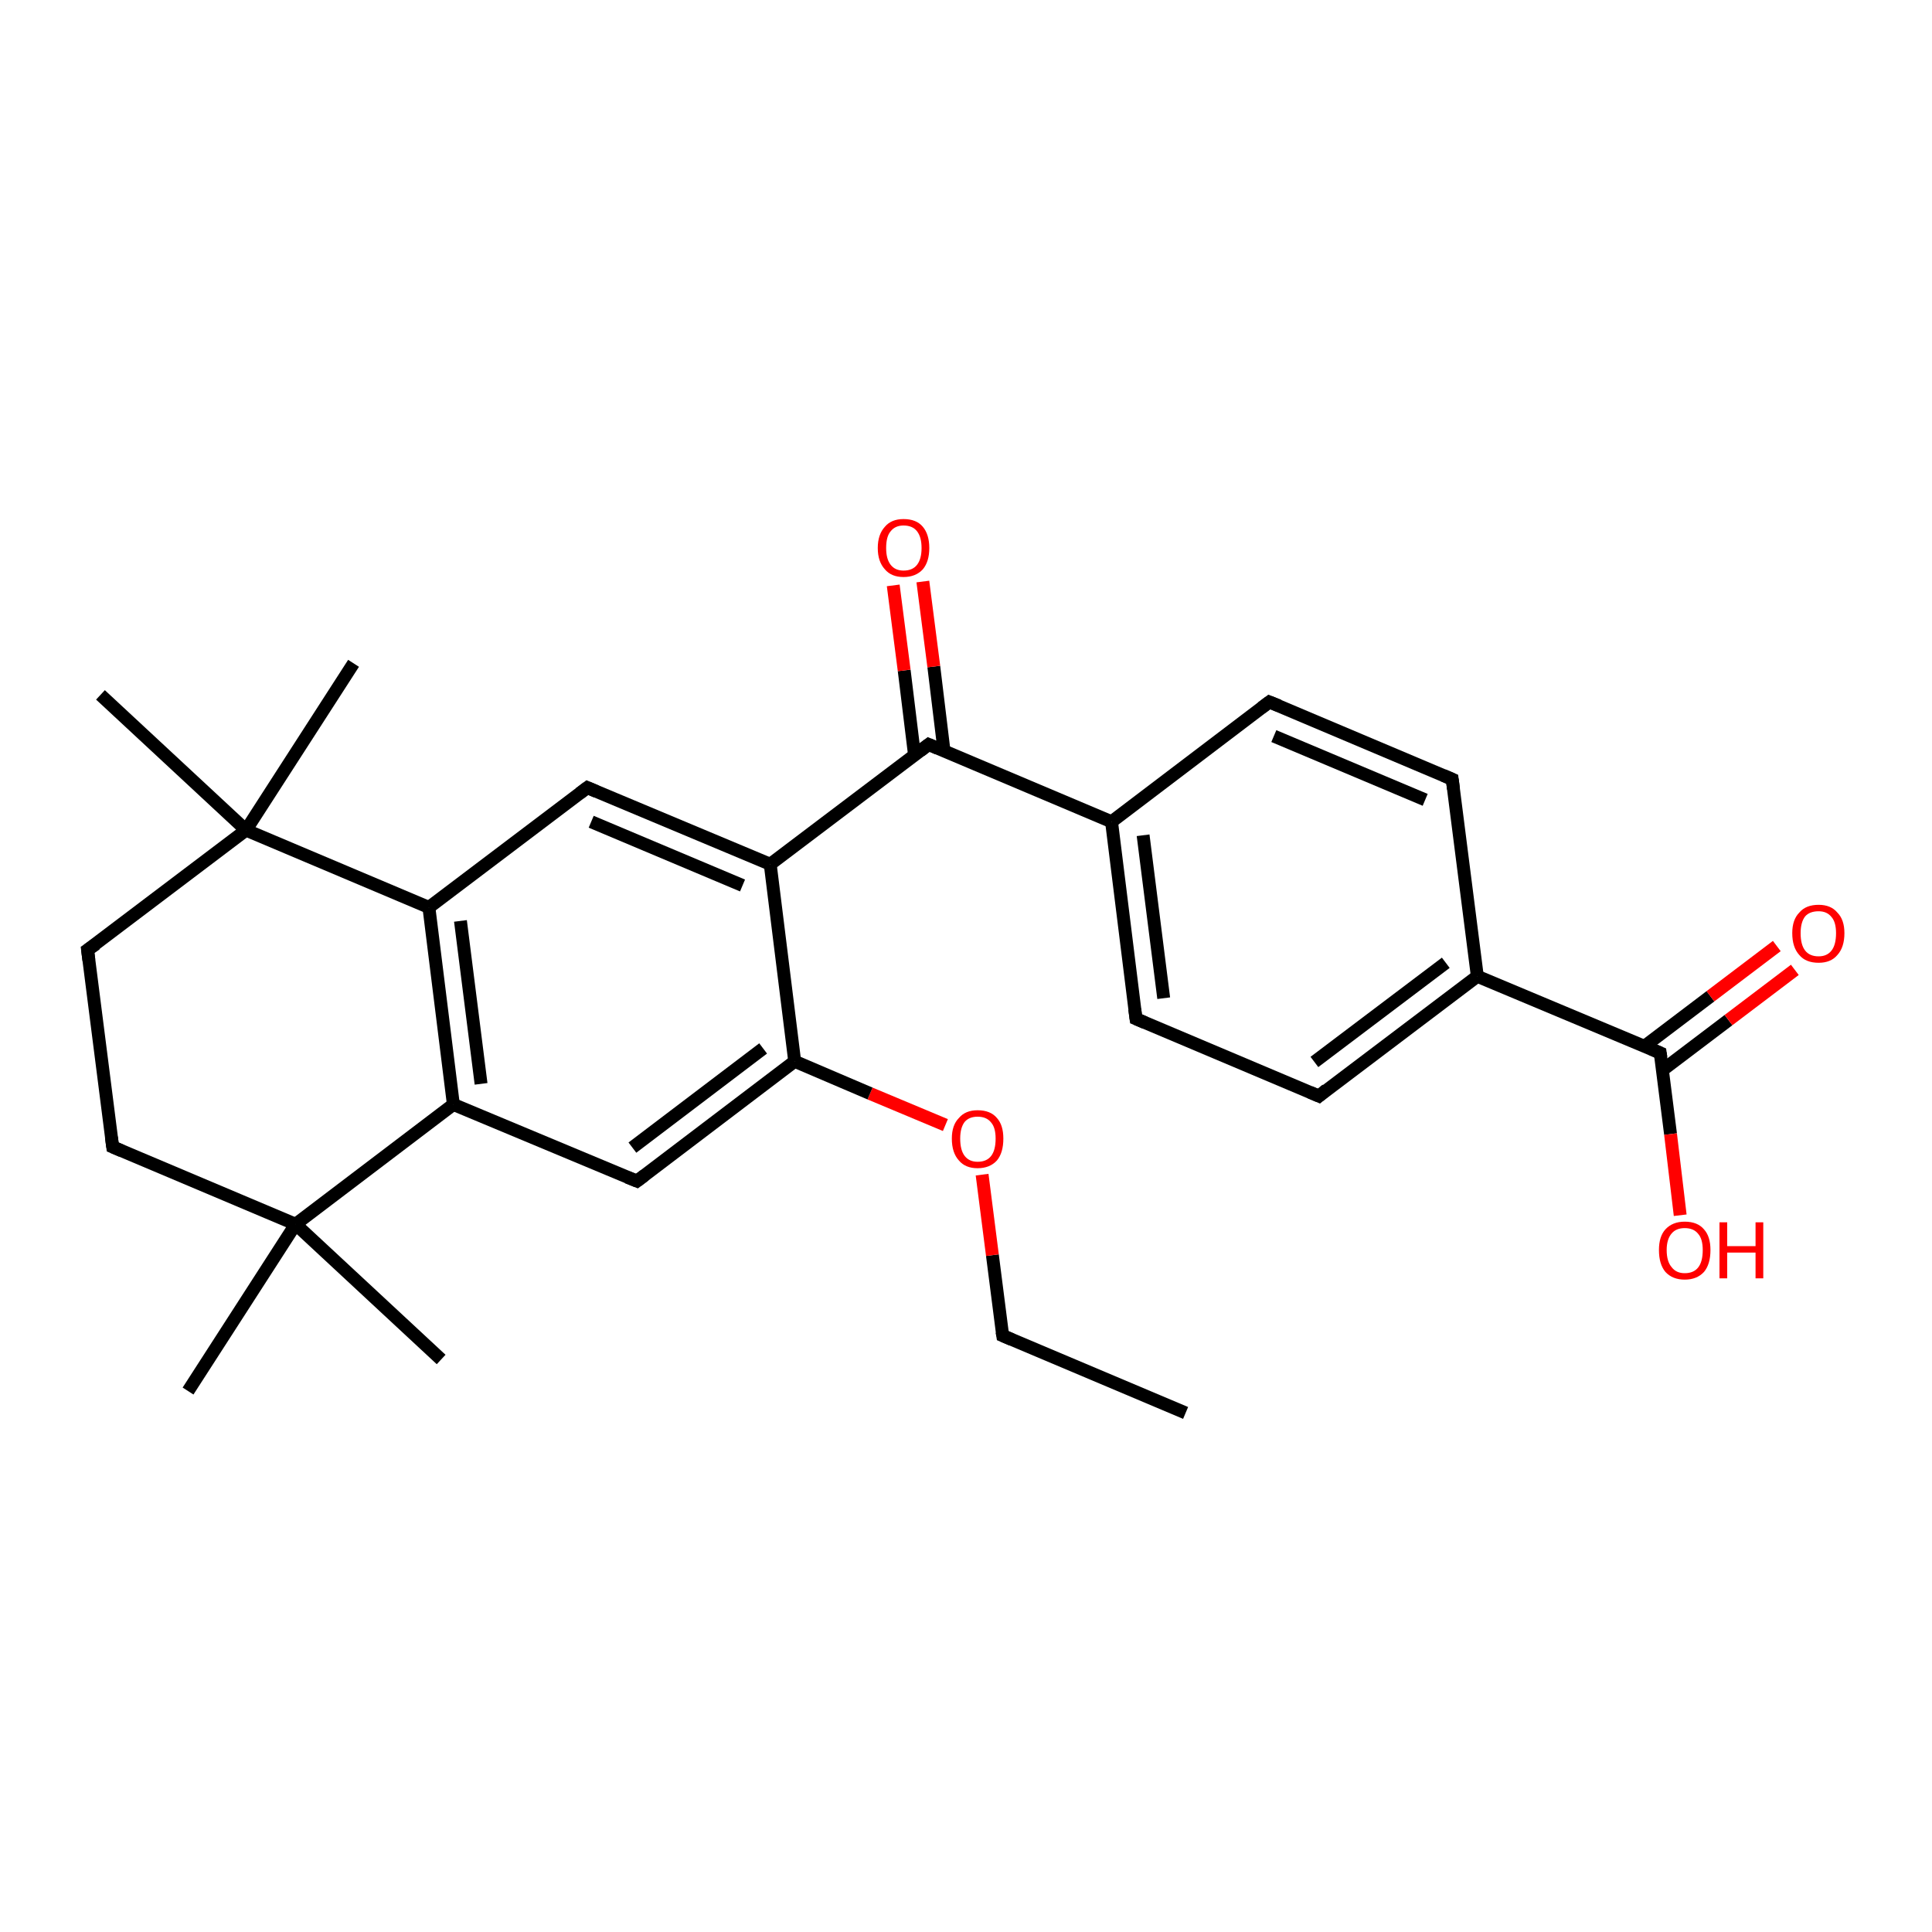 <?xml version='1.0' encoding='iso-8859-1'?>
<svg version='1.1' baseProfile='full'
              xmlns='http://www.w3.org/2000/svg'
                      xmlns:rdkit='http://www.rdkit.org/xml'
                      xmlns:xlink='http://www.w3.org/1999/xlink'
                  xml:space='preserve'
width='300px' height='300px' viewBox='0 0 300 300'>
<!-- END OF HEADER -->
<rect style='opacity:1.0;fill:#FFFFFF;stroke:none' width='300.0' height='300.0' x='0.0' y='0.0'> </rect>
<path class='bond-0 atom-0 atom-1' d='M 184.1,219.4 L 155.7,207.4' style='fill:none;fill-rule:evenodd;stroke:#000000;stroke-width:2.0px;stroke-linecap:butt;stroke-linejoin:miter;stroke-opacity:1' />
<path class='bond-1 atom-1 atom-2' d='M 155.7,207.4 L 154.1,194.9' style='fill:none;fill-rule:evenodd;stroke:#000000;stroke-width:2.0px;stroke-linecap:butt;stroke-linejoin:miter;stroke-opacity:1' />
<path class='bond-1 atom-1 atom-2' d='M 154.1,194.9 L 152.5,182.4' style='fill:none;fill-rule:evenodd;stroke:#FF0000;stroke-width:2.0px;stroke-linecap:butt;stroke-linejoin:miter;stroke-opacity:1' />
<path class='bond-2 atom-2 atom-3' d='M 146.8,174.7 L 135.1,169.8' style='fill:none;fill-rule:evenodd;stroke:#FF0000;stroke-width:2.0px;stroke-linecap:butt;stroke-linejoin:miter;stroke-opacity:1' />
<path class='bond-2 atom-2 atom-3' d='M 135.1,169.8 L 123.4,164.8' style='fill:none;fill-rule:evenodd;stroke:#000000;stroke-width:2.0px;stroke-linecap:butt;stroke-linejoin:miter;stroke-opacity:1' />
<path class='bond-3 atom-3 atom-4' d='M 123.4,164.8 L 98.9,183.4' style='fill:none;fill-rule:evenodd;stroke:#000000;stroke-width:2.0px;stroke-linecap:butt;stroke-linejoin:miter;stroke-opacity:1' />
<path class='bond-3 atom-3 atom-4' d='M 118.5,162.8 L 98.2,178.2' style='fill:none;fill-rule:evenodd;stroke:#000000;stroke-width:2.0px;stroke-linecap:butt;stroke-linejoin:miter;stroke-opacity:1' />
<path class='bond-4 atom-4 atom-5' d='M 98.9,183.4 L 70.4,171.5' style='fill:none;fill-rule:evenodd;stroke:#000000;stroke-width:2.0px;stroke-linecap:butt;stroke-linejoin:miter;stroke-opacity:1' />
<path class='bond-5 atom-5 atom-6' d='M 70.4,171.5 L 66.6,140.9' style='fill:none;fill-rule:evenodd;stroke:#000000;stroke-width:2.0px;stroke-linecap:butt;stroke-linejoin:miter;stroke-opacity:1' />
<path class='bond-5 atom-5 atom-6' d='M 74.7,168.3 L 71.5,143.0' style='fill:none;fill-rule:evenodd;stroke:#000000;stroke-width:2.0px;stroke-linecap:butt;stroke-linejoin:miter;stroke-opacity:1' />
<path class='bond-6 atom-6 atom-7' d='M 66.6,140.9 L 91.2,122.3' style='fill:none;fill-rule:evenodd;stroke:#000000;stroke-width:2.0px;stroke-linecap:butt;stroke-linejoin:miter;stroke-opacity:1' />
<path class='bond-7 atom-7 atom-8' d='M 91.2,122.3 L 119.6,134.2' style='fill:none;fill-rule:evenodd;stroke:#000000;stroke-width:2.0px;stroke-linecap:butt;stroke-linejoin:miter;stroke-opacity:1' />
<path class='bond-7 atom-7 atom-8' d='M 91.8,127.6 L 115.3,137.5' style='fill:none;fill-rule:evenodd;stroke:#000000;stroke-width:2.0px;stroke-linecap:butt;stroke-linejoin:miter;stroke-opacity:1' />
<path class='bond-8 atom-8 atom-9' d='M 119.6,134.2 L 144.2,115.6' style='fill:none;fill-rule:evenodd;stroke:#000000;stroke-width:2.0px;stroke-linecap:butt;stroke-linejoin:miter;stroke-opacity:1' />
<path class='bond-9 atom-9 atom-10' d='M 146.6,116.7 L 145.0,103.5' style='fill:none;fill-rule:evenodd;stroke:#000000;stroke-width:2.0px;stroke-linecap:butt;stroke-linejoin:miter;stroke-opacity:1' />
<path class='bond-9 atom-9 atom-10' d='M 145.0,103.5 L 143.3,90.3' style='fill:none;fill-rule:evenodd;stroke:#FF0000;stroke-width:2.0px;stroke-linecap:butt;stroke-linejoin:miter;stroke-opacity:1' />
<path class='bond-9 atom-9 atom-10' d='M 142.0,117.2 L 140.4,104.1' style='fill:none;fill-rule:evenodd;stroke:#000000;stroke-width:2.0px;stroke-linecap:butt;stroke-linejoin:miter;stroke-opacity:1' />
<path class='bond-9 atom-9 atom-10' d='M 140.4,104.1 L 138.7,90.9' style='fill:none;fill-rule:evenodd;stroke:#FF0000;stroke-width:2.0px;stroke-linecap:butt;stroke-linejoin:miter;stroke-opacity:1' />
<path class='bond-10 atom-9 atom-11' d='M 144.2,115.6 L 172.6,127.6' style='fill:none;fill-rule:evenodd;stroke:#000000;stroke-width:2.0px;stroke-linecap:butt;stroke-linejoin:miter;stroke-opacity:1' />
<path class='bond-11 atom-11 atom-12' d='M 172.6,127.6 L 176.4,158.2' style='fill:none;fill-rule:evenodd;stroke:#000000;stroke-width:2.0px;stroke-linecap:butt;stroke-linejoin:miter;stroke-opacity:1' />
<path class='bond-11 atom-11 atom-12' d='M 177.5,129.7 L 180.7,155.0' style='fill:none;fill-rule:evenodd;stroke:#000000;stroke-width:2.0px;stroke-linecap:butt;stroke-linejoin:miter;stroke-opacity:1' />
<path class='bond-12 atom-12 atom-13' d='M 176.4,158.2 L 204.8,170.2' style='fill:none;fill-rule:evenodd;stroke:#000000;stroke-width:2.0px;stroke-linecap:butt;stroke-linejoin:miter;stroke-opacity:1' />
<path class='bond-13 atom-13 atom-14' d='M 204.8,170.2 L 229.4,151.6' style='fill:none;fill-rule:evenodd;stroke:#000000;stroke-width:2.0px;stroke-linecap:butt;stroke-linejoin:miter;stroke-opacity:1' />
<path class='bond-13 atom-13 atom-14' d='M 204.1,164.9 L 224.5,149.5' style='fill:none;fill-rule:evenodd;stroke:#000000;stroke-width:2.0px;stroke-linecap:butt;stroke-linejoin:miter;stroke-opacity:1' />
<path class='bond-14 atom-14 atom-15' d='M 229.4,151.6 L 257.8,163.5' style='fill:none;fill-rule:evenodd;stroke:#000000;stroke-width:2.0px;stroke-linecap:butt;stroke-linejoin:miter;stroke-opacity:1' />
<path class='bond-15 atom-15 atom-16' d='M 258.1,166.2 L 268.4,158.4' style='fill:none;fill-rule:evenodd;stroke:#000000;stroke-width:2.0px;stroke-linecap:butt;stroke-linejoin:miter;stroke-opacity:1' />
<path class='bond-15 atom-15 atom-16' d='M 268.4,158.4 L 278.7,150.6' style='fill:none;fill-rule:evenodd;stroke:#FF0000;stroke-width:2.0px;stroke-linecap:butt;stroke-linejoin:miter;stroke-opacity:1' />
<path class='bond-15 atom-15 atom-16' d='M 255.3,162.5 L 265.6,154.7' style='fill:none;fill-rule:evenodd;stroke:#000000;stroke-width:2.0px;stroke-linecap:butt;stroke-linejoin:miter;stroke-opacity:1' />
<path class='bond-15 atom-15 atom-16' d='M 265.6,154.7 L 275.9,146.9' style='fill:none;fill-rule:evenodd;stroke:#FF0000;stroke-width:2.0px;stroke-linecap:butt;stroke-linejoin:miter;stroke-opacity:1' />
<path class='bond-16 atom-15 atom-17' d='M 257.8,163.5 L 259.4,176.1' style='fill:none;fill-rule:evenodd;stroke:#000000;stroke-width:2.0px;stroke-linecap:butt;stroke-linejoin:miter;stroke-opacity:1' />
<path class='bond-16 atom-15 atom-17' d='M 259.4,176.1 L 260.9,188.7' style='fill:none;fill-rule:evenodd;stroke:#FF0000;stroke-width:2.0px;stroke-linecap:butt;stroke-linejoin:miter;stroke-opacity:1' />
<path class='bond-17 atom-14 atom-18' d='M 229.4,151.6 L 225.5,121.0' style='fill:none;fill-rule:evenodd;stroke:#000000;stroke-width:2.0px;stroke-linecap:butt;stroke-linejoin:miter;stroke-opacity:1' />
<path class='bond-18 atom-18 atom-19' d='M 225.5,121.0 L 197.1,109.0' style='fill:none;fill-rule:evenodd;stroke:#000000;stroke-width:2.0px;stroke-linecap:butt;stroke-linejoin:miter;stroke-opacity:1' />
<path class='bond-18 atom-18 atom-19' d='M 221.3,124.2 L 197.8,114.3' style='fill:none;fill-rule:evenodd;stroke:#000000;stroke-width:2.0px;stroke-linecap:butt;stroke-linejoin:miter;stroke-opacity:1' />
<path class='bond-19 atom-6 atom-20' d='M 66.6,140.9 L 38.2,128.9' style='fill:none;fill-rule:evenodd;stroke:#000000;stroke-width:2.0px;stroke-linecap:butt;stroke-linejoin:miter;stroke-opacity:1' />
<path class='bond-20 atom-20 atom-21' d='M 38.2,128.9 L 15.6,107.9' style='fill:none;fill-rule:evenodd;stroke:#000000;stroke-width:2.0px;stroke-linecap:butt;stroke-linejoin:miter;stroke-opacity:1' />
<path class='bond-21 atom-20 atom-22' d='M 38.2,128.9 L 54.9,103.0' style='fill:none;fill-rule:evenodd;stroke:#000000;stroke-width:2.0px;stroke-linecap:butt;stroke-linejoin:miter;stroke-opacity:1' />
<path class='bond-22 atom-20 atom-23' d='M 38.2,128.9 L 13.6,147.5' style='fill:none;fill-rule:evenodd;stroke:#000000;stroke-width:2.0px;stroke-linecap:butt;stroke-linejoin:miter;stroke-opacity:1' />
<path class='bond-23 atom-23 atom-24' d='M 13.6,147.5 L 17.5,178.1' style='fill:none;fill-rule:evenodd;stroke:#000000;stroke-width:2.0px;stroke-linecap:butt;stroke-linejoin:miter;stroke-opacity:1' />
<path class='bond-24 atom-24 atom-25' d='M 17.5,178.1 L 45.9,190.1' style='fill:none;fill-rule:evenodd;stroke:#000000;stroke-width:2.0px;stroke-linecap:butt;stroke-linejoin:miter;stroke-opacity:1' />
<path class='bond-25 atom-25 atom-26' d='M 45.9,190.1 L 68.5,211.1' style='fill:none;fill-rule:evenodd;stroke:#000000;stroke-width:2.0px;stroke-linecap:butt;stroke-linejoin:miter;stroke-opacity:1' />
<path class='bond-26 atom-25 atom-27' d='M 45.9,190.1 L 29.2,216.0' style='fill:none;fill-rule:evenodd;stroke:#000000;stroke-width:2.0px;stroke-linecap:butt;stroke-linejoin:miter;stroke-opacity:1' />
<path class='bond-27 atom-8 atom-3' d='M 119.6,134.2 L 123.4,164.8' style='fill:none;fill-rule:evenodd;stroke:#000000;stroke-width:2.0px;stroke-linecap:butt;stroke-linejoin:miter;stroke-opacity:1' />
<path class='bond-28 atom-19 atom-11' d='M 197.1,109.0 L 172.6,127.6' style='fill:none;fill-rule:evenodd;stroke:#000000;stroke-width:2.0px;stroke-linecap:butt;stroke-linejoin:miter;stroke-opacity:1' />
<path class='bond-29 atom-25 atom-5' d='M 45.9,190.1 L 70.4,171.5' style='fill:none;fill-rule:evenodd;stroke:#000000;stroke-width:2.0px;stroke-linecap:butt;stroke-linejoin:miter;stroke-opacity:1' />
<path d='M 157.1,208.0 L 155.7,207.4 L 155.6,206.8' style='fill:none;stroke:#000000;stroke-width:2.0px;stroke-linecap:butt;stroke-linejoin:miter;stroke-opacity:1;' />
<path d='M 100.1,182.5 L 98.9,183.4 L 97.4,182.8' style='fill:none;stroke:#000000;stroke-width:2.0px;stroke-linecap:butt;stroke-linejoin:miter;stroke-opacity:1;' />
<path d='M 90.0,123.2 L 91.2,122.3 L 92.6,122.9' style='fill:none;stroke:#000000;stroke-width:2.0px;stroke-linecap:butt;stroke-linejoin:miter;stroke-opacity:1;' />
<path d='M 142.9,116.6 L 144.2,115.6 L 145.6,116.2' style='fill:none;stroke:#000000;stroke-width:2.0px;stroke-linecap:butt;stroke-linejoin:miter;stroke-opacity:1;' />
<path d='M 176.2,156.7 L 176.4,158.2 L 177.8,158.8' style='fill:none;stroke:#000000;stroke-width:2.0px;stroke-linecap:butt;stroke-linejoin:miter;stroke-opacity:1;' />
<path d='M 203.4,169.6 L 204.8,170.2 L 206.0,169.2' style='fill:none;stroke:#000000;stroke-width:2.0px;stroke-linecap:butt;stroke-linejoin:miter;stroke-opacity:1;' />
<path d='M 256.4,162.9 L 257.8,163.5 L 257.9,164.2' style='fill:none;stroke:#000000;stroke-width:2.0px;stroke-linecap:butt;stroke-linejoin:miter;stroke-opacity:1;' />
<path d='M 225.7,122.5 L 225.5,121.0 L 224.1,120.4' style='fill:none;stroke:#000000;stroke-width:2.0px;stroke-linecap:butt;stroke-linejoin:miter;stroke-opacity:1;' />
<path d='M 198.6,109.6 L 197.1,109.0 L 195.9,109.9' style='fill:none;stroke:#000000;stroke-width:2.0px;stroke-linecap:butt;stroke-linejoin:miter;stroke-opacity:1;' />
<path d='M 14.9,146.6 L 13.6,147.5 L 13.8,149.1' style='fill:none;stroke:#000000;stroke-width:2.0px;stroke-linecap:butt;stroke-linejoin:miter;stroke-opacity:1;' />
<path d='M 17.3,176.6 L 17.5,178.1 L 18.9,178.7' style='fill:none;stroke:#000000;stroke-width:2.0px;stroke-linecap:butt;stroke-linejoin:miter;stroke-opacity:1;' />
<path class='atom-2' d='M 147.8 176.8
Q 147.8 174.7, 148.9 173.6
Q 149.9 172.4, 151.8 172.4
Q 153.8 172.4, 154.8 173.6
Q 155.8 174.7, 155.8 176.8
Q 155.8 179.0, 154.8 180.2
Q 153.7 181.4, 151.8 181.4
Q 149.9 181.4, 148.9 180.2
Q 147.8 179.0, 147.8 176.8
M 151.8 180.4
Q 153.2 180.4, 153.9 179.5
Q 154.6 178.6, 154.6 176.8
Q 154.6 175.1, 153.9 174.3
Q 153.2 173.4, 151.8 173.4
Q 150.5 173.4, 149.8 174.2
Q 149.1 175.1, 149.1 176.8
Q 149.1 178.6, 149.8 179.5
Q 150.5 180.4, 151.8 180.4
' fill='#FF0000'/>
<path class='atom-10' d='M 136.3 85.1
Q 136.3 83.0, 137.4 81.8
Q 138.4 80.6, 140.3 80.6
Q 142.3 80.6, 143.3 81.8
Q 144.3 83.0, 144.3 85.1
Q 144.3 87.2, 143.3 88.4
Q 142.2 89.6, 140.3 89.6
Q 138.4 89.6, 137.4 88.4
Q 136.3 87.2, 136.3 85.1
M 140.3 88.6
Q 141.7 88.6, 142.4 87.7
Q 143.1 86.8, 143.1 85.1
Q 143.1 83.4, 142.4 82.5
Q 141.7 81.6, 140.3 81.6
Q 139.0 81.6, 138.3 82.5
Q 137.6 83.3, 137.6 85.1
Q 137.6 86.8, 138.3 87.7
Q 139.0 88.6, 140.3 88.6
' fill='#FF0000'/>
<path class='atom-16' d='M 278.3 144.9
Q 278.3 142.8, 279.4 141.7
Q 280.4 140.5, 282.4 140.5
Q 284.3 140.5, 285.3 141.7
Q 286.4 142.8, 286.4 144.9
Q 286.4 147.1, 285.3 148.3
Q 284.3 149.5, 282.4 149.5
Q 280.4 149.5, 279.4 148.3
Q 278.3 147.1, 278.3 144.9
M 282.4 148.5
Q 283.7 148.5, 284.4 147.6
Q 285.1 146.7, 285.1 144.9
Q 285.1 143.2, 284.4 142.4
Q 283.7 141.5, 282.4 141.5
Q 281.0 141.5, 280.3 142.3
Q 279.6 143.2, 279.6 144.9
Q 279.6 146.7, 280.3 147.6
Q 281.0 148.5, 282.4 148.5
' fill='#FF0000'/>
<path class='atom-17' d='M 257.6 194.1
Q 257.6 192.0, 258.6 190.9
Q 259.7 189.7, 261.6 189.7
Q 263.6 189.7, 264.6 190.9
Q 265.6 192.0, 265.6 194.1
Q 265.6 196.3, 264.6 197.5
Q 263.5 198.7, 261.6 198.7
Q 259.7 198.7, 258.6 197.5
Q 257.6 196.3, 257.6 194.1
M 261.6 197.7
Q 263.0 197.7, 263.7 196.8
Q 264.4 195.9, 264.4 194.1
Q 264.4 192.4, 263.7 191.6
Q 263.0 190.7, 261.6 190.7
Q 260.3 190.7, 259.6 191.5
Q 258.8 192.4, 258.8 194.1
Q 258.8 195.9, 259.6 196.8
Q 260.3 197.7, 261.6 197.7
' fill='#FF0000'/>
<path class='atom-17' d='M 267.0 189.8
L 268.2 189.8
L 268.2 193.5
L 272.6 193.5
L 272.6 189.8
L 273.8 189.8
L 273.8 198.5
L 272.6 198.5
L 272.6 194.5
L 268.2 194.5
L 268.2 198.5
L 267.0 198.5
L 267.0 189.8
' fill='#FF0000'/>
</svg>
